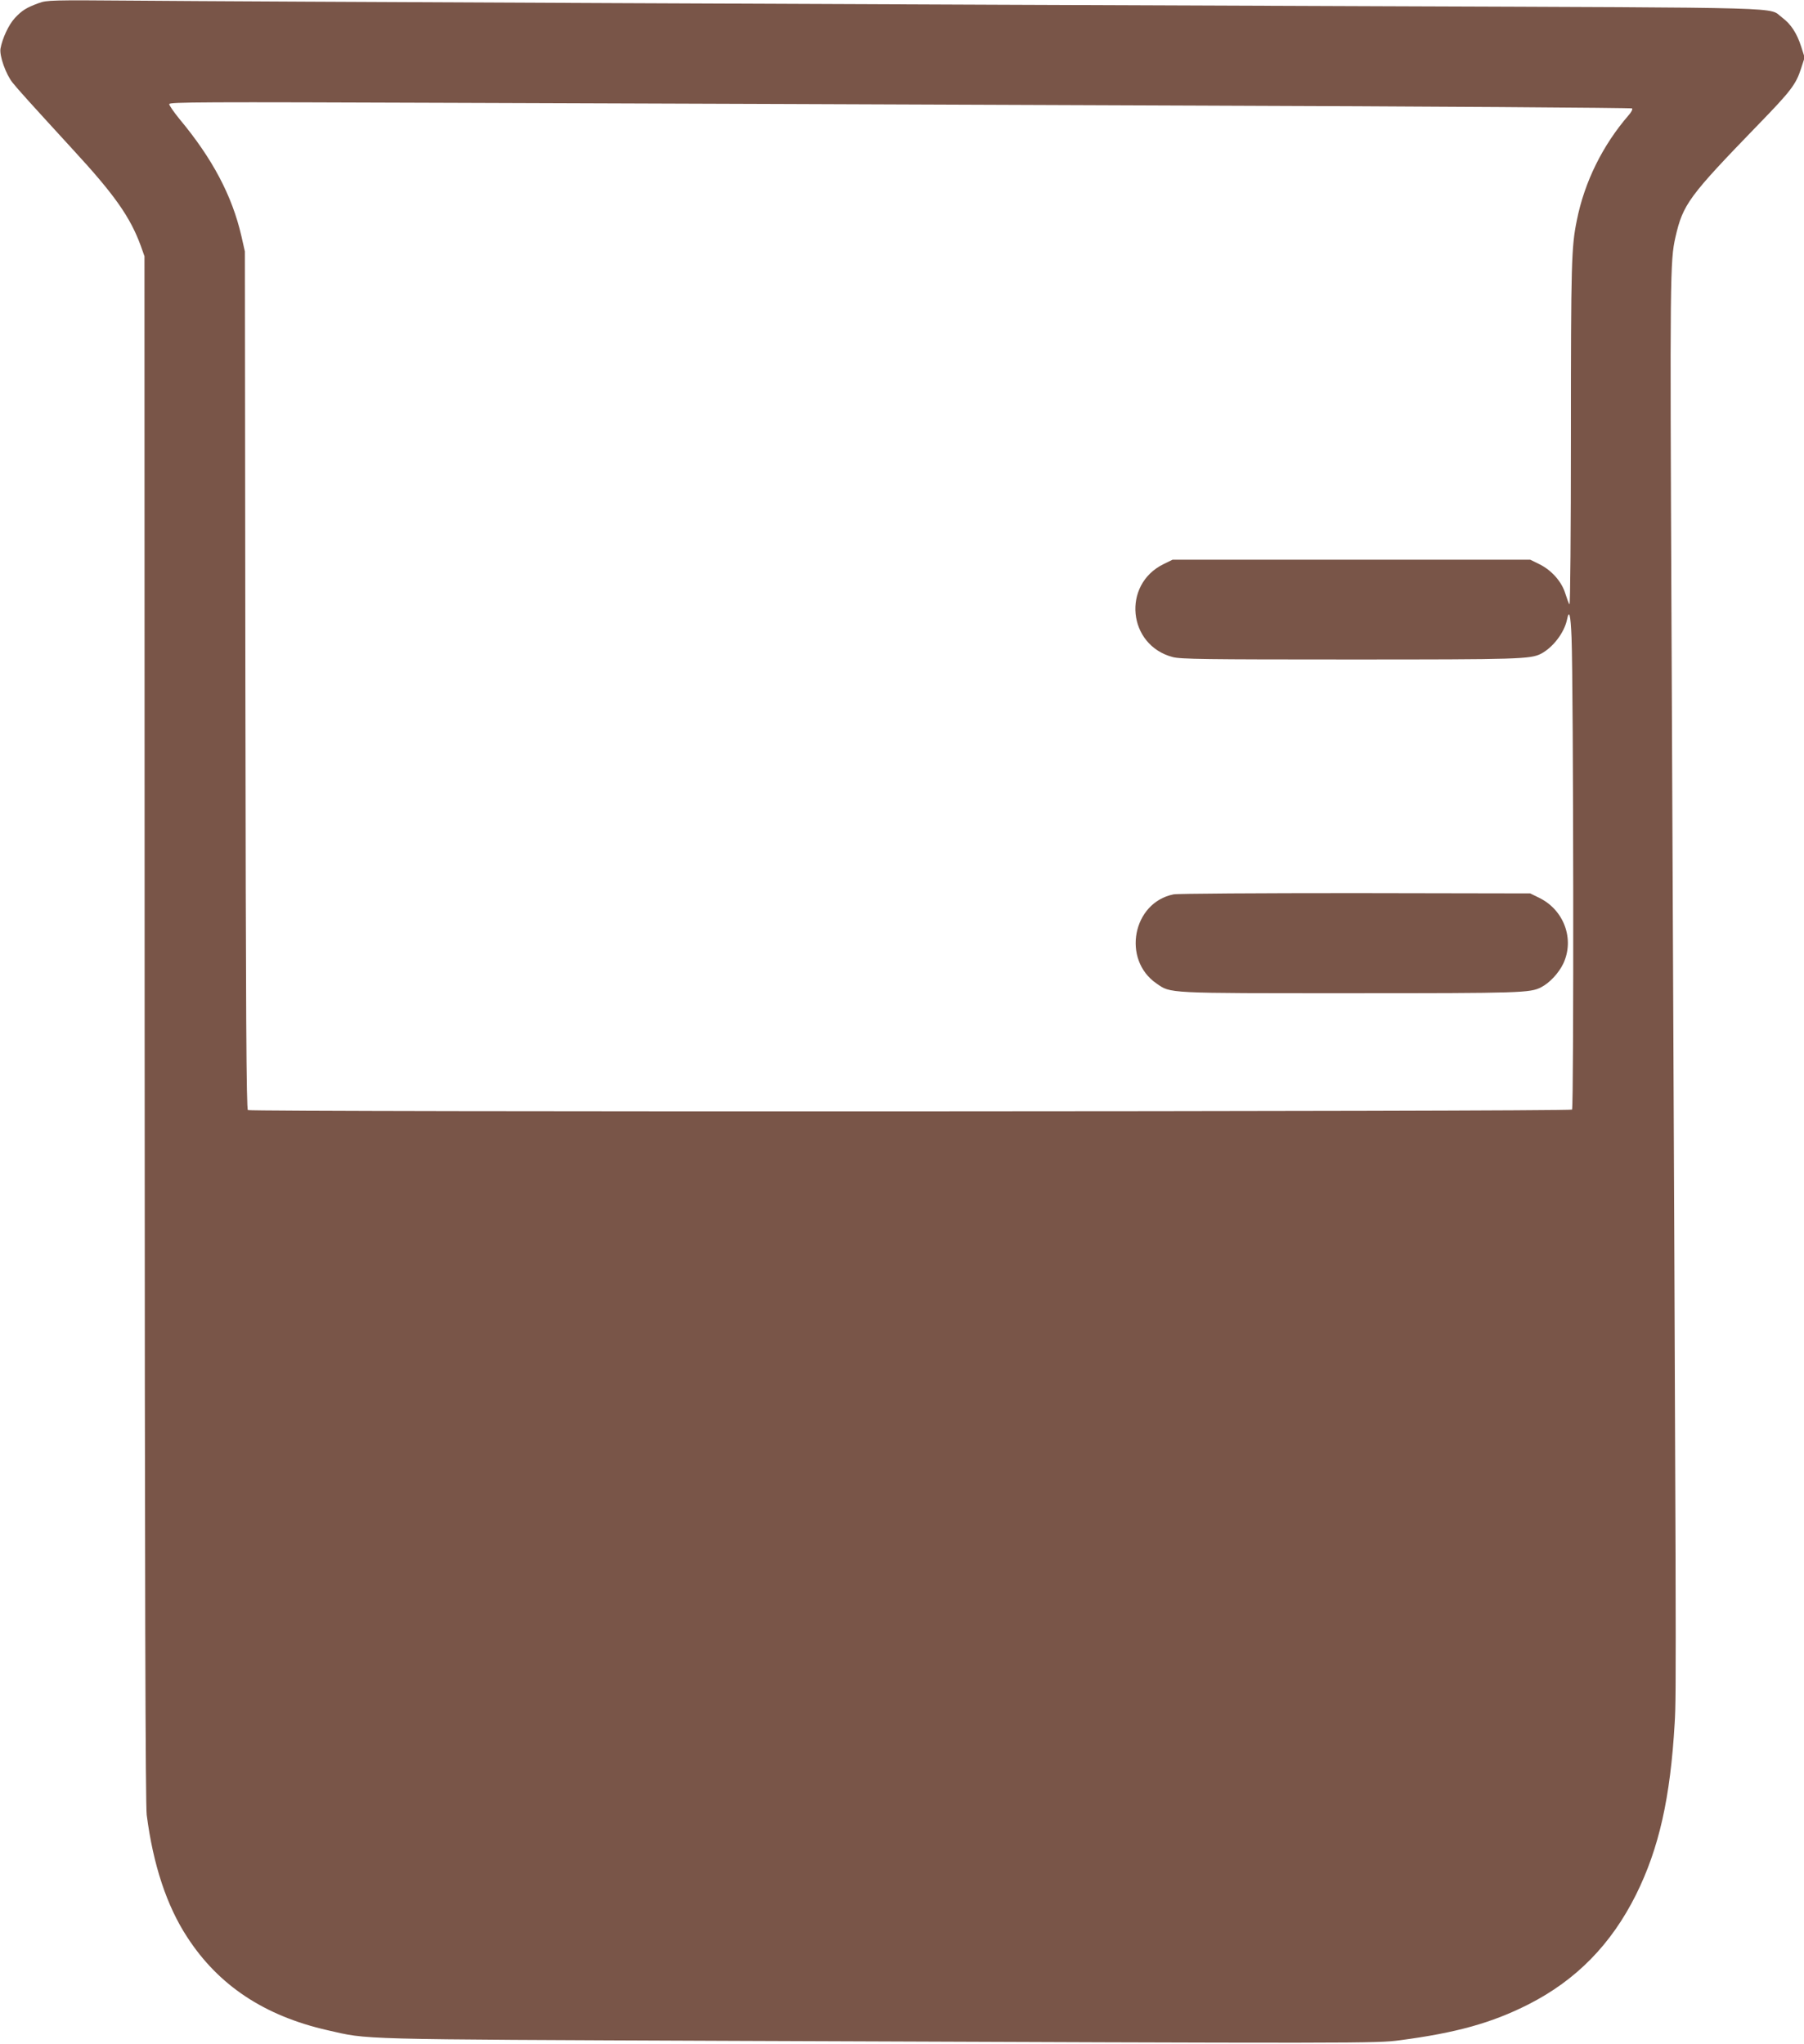 <?xml version="1.0" standalone="no"?>
<!DOCTYPE svg PUBLIC "-//W3C//DTD SVG 20010904//EN"
 "http://www.w3.org/TR/2001/REC-SVG-20010904/DTD/svg10.dtd">
<svg version="1.0" xmlns="http://www.w3.org/2000/svg"
 width="1130pt" height="1280pt" viewBox="0 0 1130 1280"
 preserveAspectRatio="xMidYMid meet">
<g transform="translate(0,1280) scale(0.1,-0.1)"
fill="#795548" stroke="none">
<path d="M244 12781 c-80 -29 -107 -47 -151 -94 -39 -42 -79 -129 -90 -192 -7
-45 33 -159 76 -213 37 -46 105 -121 378 -419 262 -284 359 -423 425 -603 l23
-65 1 -4836 c1 -3562 5 -4859 13 -4925 40 -312 126 -571 254 -766 196 -302
483 -492 877 -582 265 -60 139 -57 2530 -67 4015 -16 4037 -16 4190 4 350 46
574 108 803 224 300 152 520 377 675 688 144 290 215 606 242 1075 11 184 10
344 -20 6886 -10 2177 -9 2271 25 2420 47 205 84 255 517 702 207 213 238 254
270 354 l22 68 -22 69 c-27 84 -65 141 -119 181 -91 67 119 61 -2513 71 -3016
11 -7133 29 -7825 35 -499 4 -533 3 -581 -15z m7176 -642 c1537 -5 2799 -14
2803 -18 5 -5 -5 -24 -21 -42 -163 -188 -277 -418 -325 -659 -34 -166 -37
-266 -37 -1342 0 -610 -4 -1068 -9 -1063 -5 6 -16 36 -26 68 -23 75 -86 146
-163 184 l-57 28 -1120 0 -1120 0 -57 -28 c-261 -128 -224 -508 58 -582 50
-13 201 -15 1109 -15 1062 0 1131 2 1198 36 74 39 144 130 162 211 14 70 23
37 29 -110 12 -312 15 -2944 3 -2956 -13 -13 -8274 -16 -8294 -3 -10 6 -13
581 -16 2692 l-3 2685 -22 97 c-58 252 -181 485 -388 733 -35 43 -64 85 -64
93 0 13 195 14 1783 8 980 -3 3040 -11 4577 -17z"/>
<path d="M7351 7199 c-256 -51 -325 -408 -107 -558 91 -63 54 -61 1218 -61
1071 0 1122 2 1191 37 53 27 110 88 139 148 72 153 5 336 -150 412 l-57 28
-1095 2 c-602 0 -1115 -3 -1139 -8z"/>
</g>
</svg>

